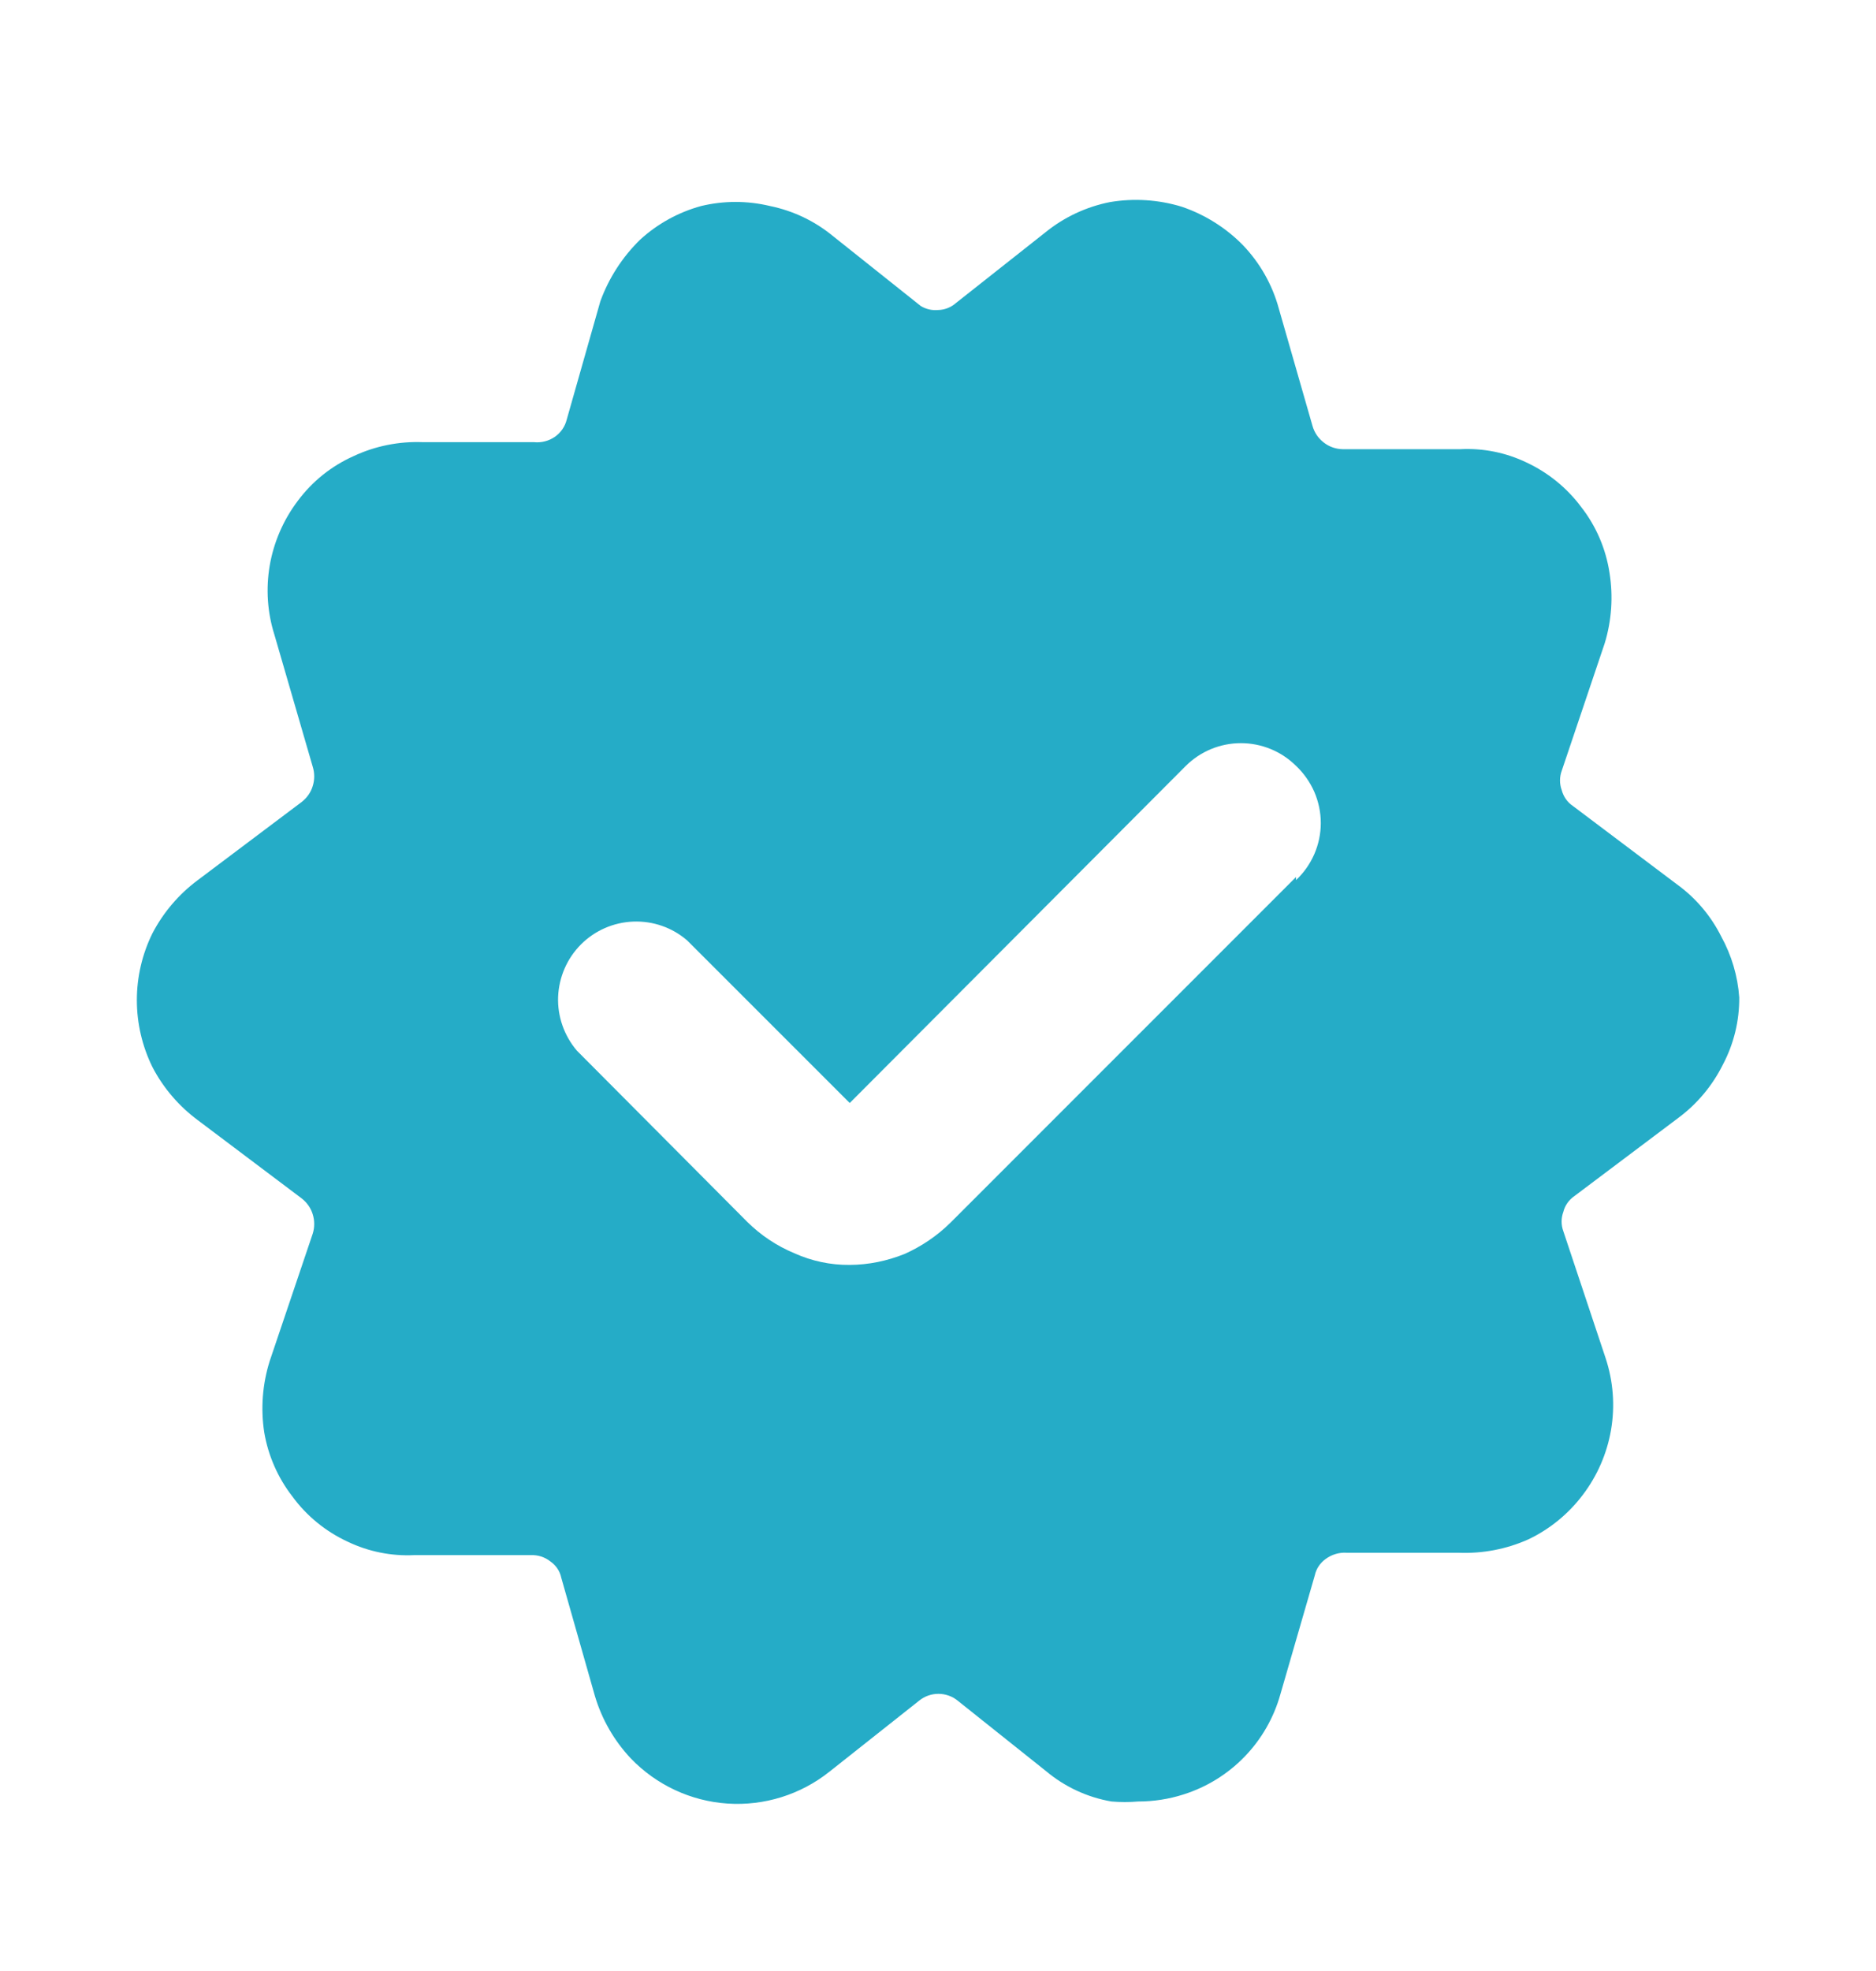 <svg xmlns="http://www.w3.org/2000/svg" width="20" height="21" viewBox="0 0 20 21" fill="none"><path d="M18.35 9.978C18.239 9.756 18.076 9.565 17.875 9.42L16.767 8.586C16.709 8.547 16.668 8.487 16.65 8.42C16.625 8.352 16.625 8.278 16.65 8.211L17.108 6.853C17.182 6.61 17.199 6.354 17.159 6.103C17.12 5.848 17.017 5.607 16.858 5.403C16.706 5.199 16.506 5.036 16.275 4.928C16.055 4.822 15.811 4.773 15.567 4.786H14.317C14.243 4.785 14.171 4.761 14.113 4.715C14.054 4.67 14.012 4.608 13.992 4.536L13.633 3.286C13.564 3.033 13.432 2.801 13.25 2.611C13.068 2.426 12.846 2.287 12.6 2.203C12.352 2.127 12.089 2.11 11.834 2.153C11.58 2.203 11.342 2.315 11.142 2.478L10.192 3.228C10.139 3.275 10.071 3.302 10 3.303C9.936 3.309 9.872 3.294 9.817 3.261L8.875 2.511C8.682 2.353 8.453 2.245 8.209 2.195C7.967 2.137 7.716 2.137 7.475 2.195C7.233 2.261 7.01 2.384 6.825 2.553C6.636 2.737 6.49 2.963 6.4 3.211L6.042 4.47C6.024 4.544 5.979 4.609 5.917 4.653C5.851 4.699 5.771 4.719 5.692 4.711H4.509C4.253 4.701 3.998 4.752 3.767 4.861C3.532 4.966 3.328 5.13 3.175 5.336C3.021 5.539 2.918 5.777 2.875 6.028C2.834 6.272 2.85 6.524 2.925 6.761L3.334 8.169C3.355 8.236 3.355 8.308 3.334 8.375C3.314 8.442 3.272 8.501 3.217 8.544L2.109 9.377C1.907 9.527 1.742 9.72 1.625 9.944C1.516 10.165 1.459 10.409 1.459 10.656C1.459 10.903 1.516 11.147 1.625 11.369C1.741 11.592 1.907 11.785 2.109 11.935L3.217 12.769C3.272 12.812 3.314 12.871 3.334 12.938C3.355 13.005 3.355 13.077 3.334 13.144L2.875 14.502C2.798 14.747 2.778 15.007 2.817 15.261C2.859 15.509 2.962 15.744 3.117 15.944C3.269 16.152 3.474 16.319 3.709 16.427C3.929 16.532 4.173 16.581 4.417 16.569H5.659C5.734 16.566 5.808 16.589 5.867 16.636C5.927 16.677 5.969 16.739 5.984 16.811L6.342 18.069C6.416 18.318 6.547 18.546 6.725 18.735C6.997 19.018 7.365 19.19 7.756 19.216C8.148 19.242 8.535 19.121 8.842 18.877L9.8 18.119C9.858 18.072 9.93 18.047 10.004 18.047C10.079 18.047 10.151 18.072 10.209 18.119L11.15 18.869C11.35 19.037 11.592 19.15 11.85 19.194C11.945 19.202 12.039 19.202 12.133 19.194C12.297 19.194 12.461 19.169 12.617 19.119C12.864 19.041 13.088 18.903 13.269 18.716C13.449 18.53 13.58 18.302 13.65 18.052L14.017 16.785C14.032 16.714 14.074 16.652 14.133 16.61C14.198 16.562 14.278 16.538 14.358 16.544H15.55C15.805 16.554 16.059 16.506 16.292 16.402C16.522 16.293 16.722 16.129 16.875 15.926C17.029 15.723 17.132 15.486 17.175 15.236C17.219 14.979 17.199 14.716 17.117 14.469L16.667 13.119C16.642 13.052 16.642 12.978 16.667 12.911C16.684 12.843 16.726 12.784 16.784 12.744L17.892 11.911C18.093 11.762 18.255 11.568 18.367 11.344C18.484 11.123 18.544 10.877 18.542 10.627C18.526 10.399 18.46 10.178 18.35 9.978ZM13.817 9.344L10.133 13.027C9.991 13.167 9.824 13.28 9.642 13.361C9.457 13.435 9.259 13.476 9.059 13.477C8.855 13.479 8.653 13.436 8.467 13.352C8.28 13.274 8.111 13.161 7.967 13.019L6.15 11.194C6.014 11.034 5.942 10.829 5.95 10.62C5.959 10.41 6.045 10.211 6.194 10.062C6.342 9.914 6.541 9.827 6.751 9.819C6.961 9.811 7.166 9.882 7.325 10.019L9.059 11.752L12.642 8.16C12.798 8.005 13.009 7.918 13.229 7.918C13.45 7.918 13.661 8.005 13.817 8.16C13.9 8.238 13.966 8.333 14.012 8.437C14.057 8.542 14.081 8.655 14.081 8.769C14.081 8.883 14.057 8.996 14.012 9.1C13.966 9.205 13.9 9.299 13.817 9.377V9.344Z" fill="#25ACC7"></path></svg>